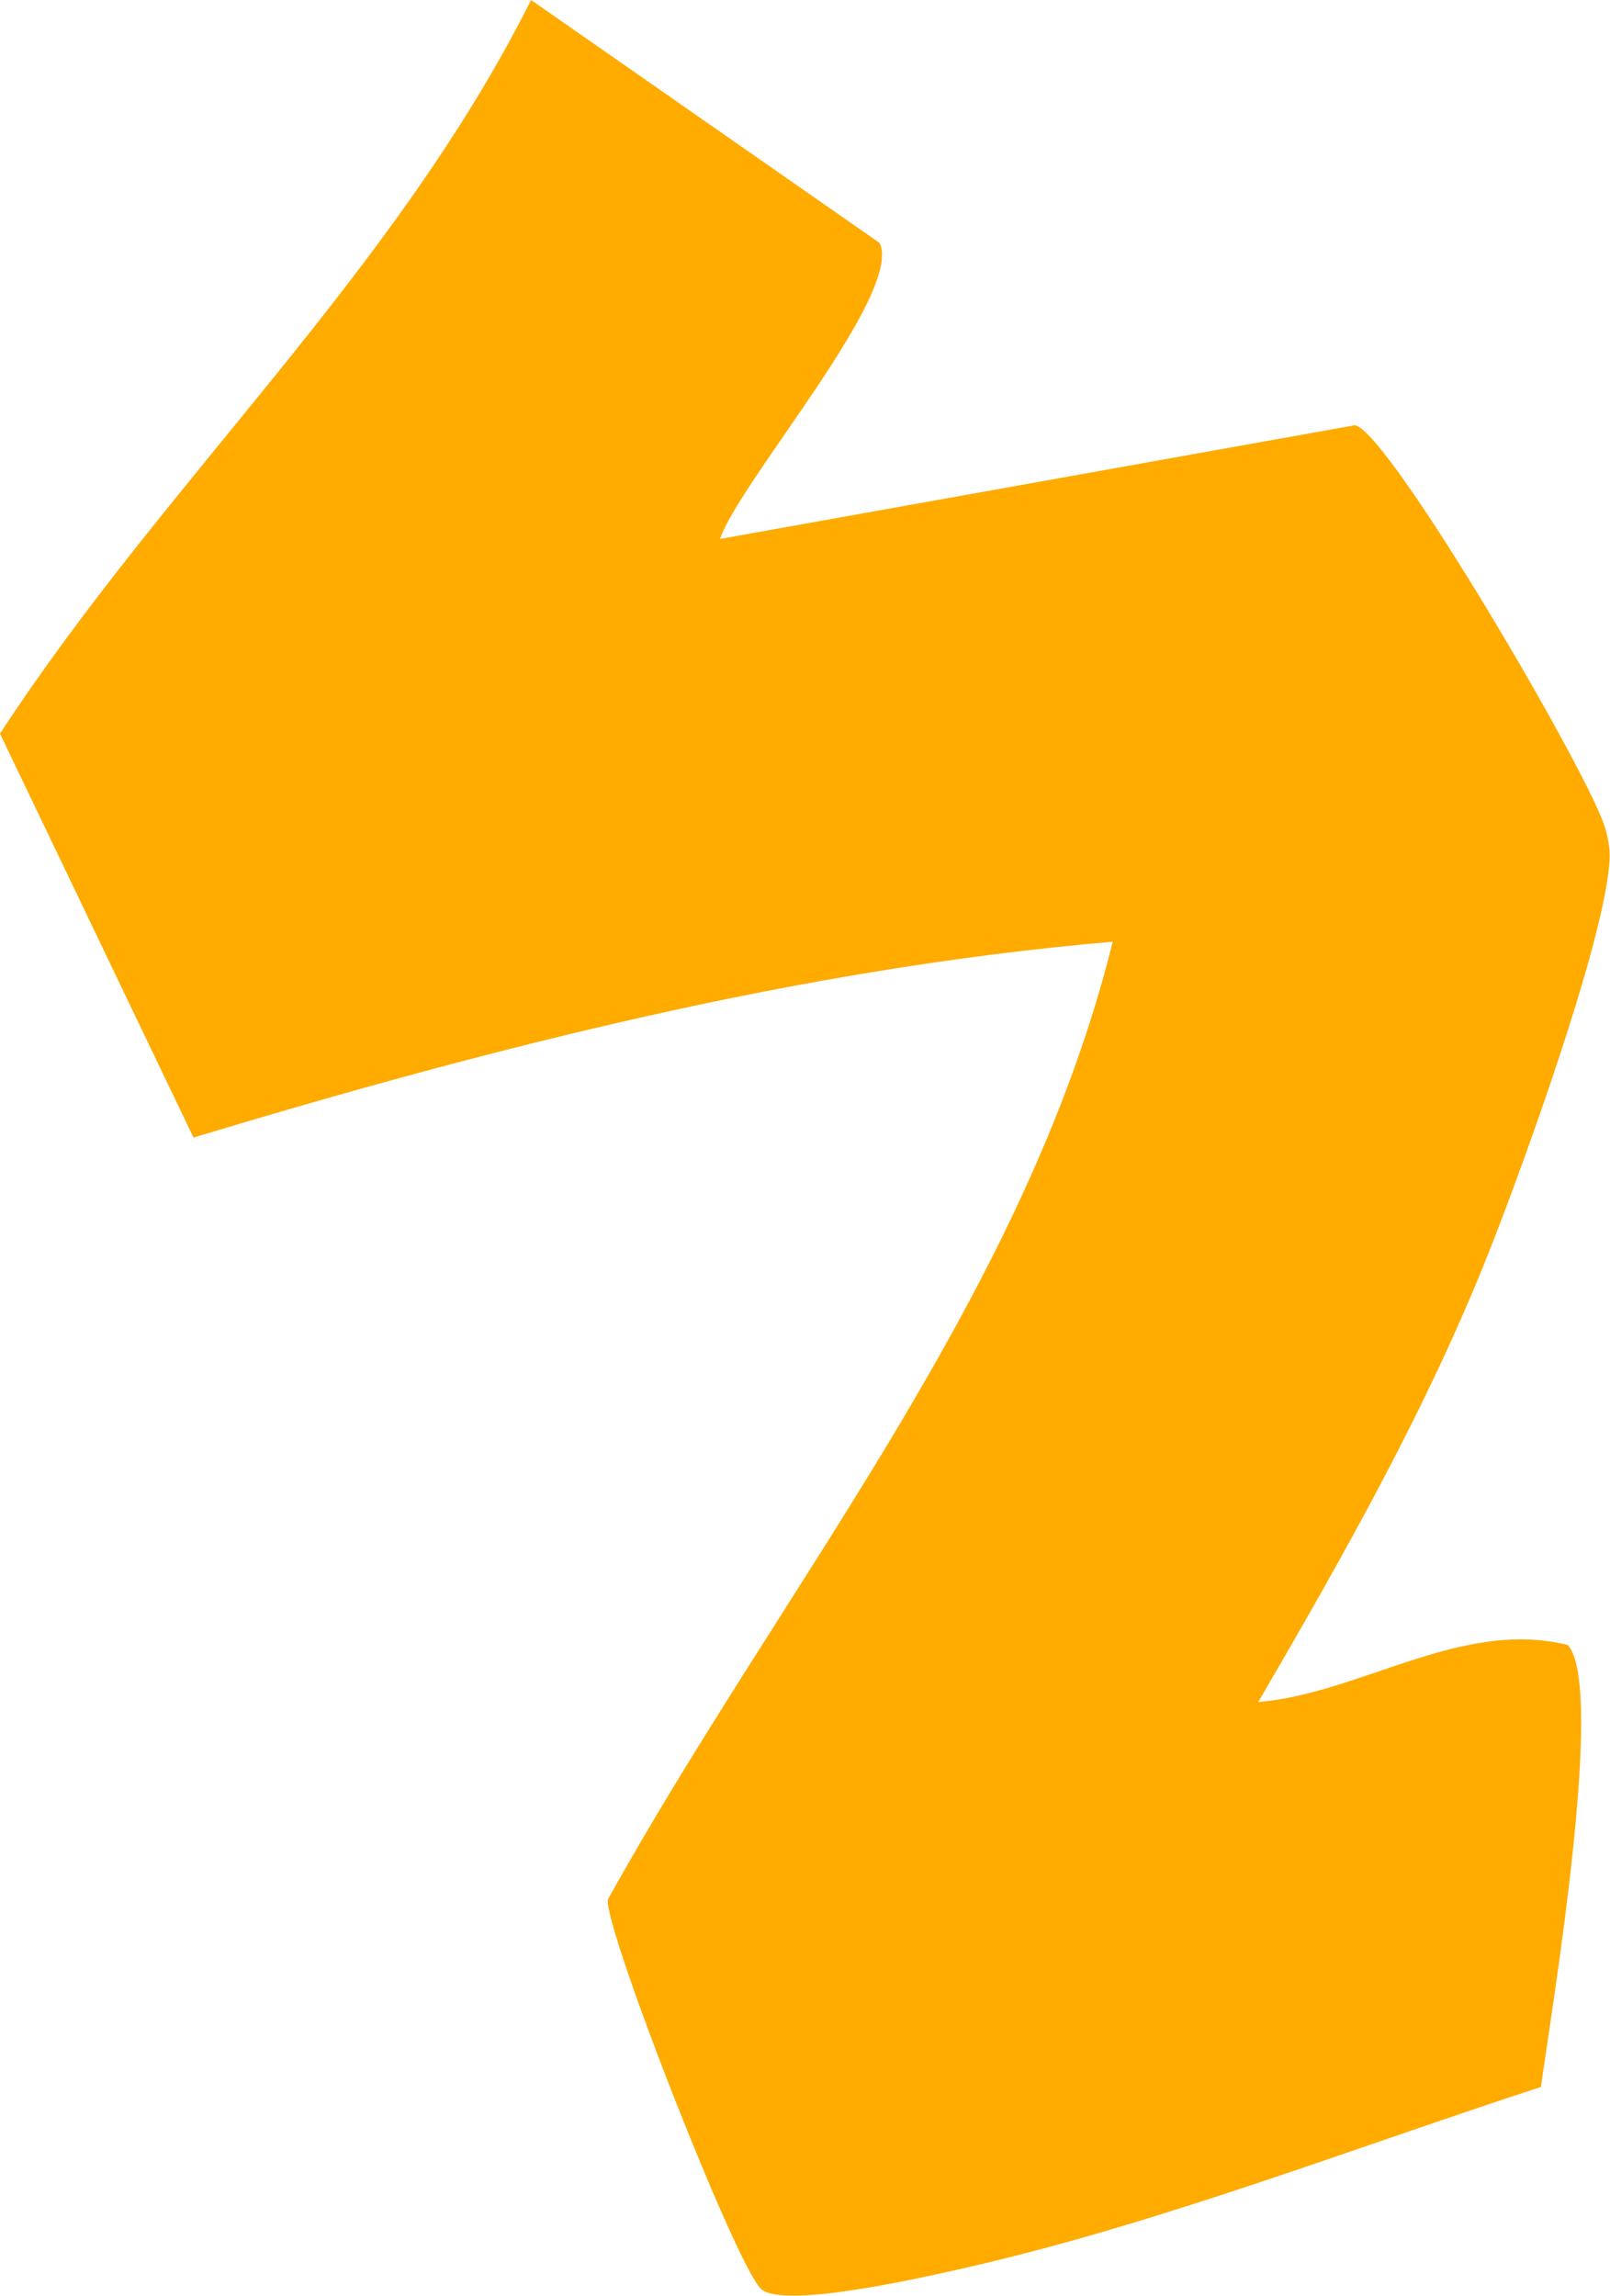<?xml version="1.0" encoding="UTF-8"?>
<svg id="_レイヤー_2" data-name="レイヤー 2" xmlns="http://www.w3.org/2000/svg" viewBox="0 0 56.66 80.77">
  <defs>
    <style>
      .cls-1 {
        fill: #ffab00;
      }
    </style>
  </defs>
  <g id="_背景デザイン" data-name="背景デザイン">
    <path class="cls-1" d="M44.29,59.88c3.64-.32,7.13-2.93,10.88-2.01,1.36,1.47-.6,13.03-.94,15.55-6.54,2.13-13.51,4.83-20.2,6.35-1.4.32-6.38,1.47-7.23.77s-5.53-12.67-5.41-13.71c6.12-11.02,14.69-21.25,17.77-33.7-10.95.94-21.78,3.7-32.35,6.89L0,25.81C5.82,16.9,13.87,9.62,18.69,0l12.27,8.55c.82,1.79-4.91,8.35-5.62,10.41l22.34-4c1.17.16,8.4,12.51,8.83,14.24.16.62.17.89.09,1.52-.38,3.01-2.92,10.06-4.12,13.12-2.18,5.57-5.2,10.89-8.2,16.04Z"/>
  </g>
</svg>